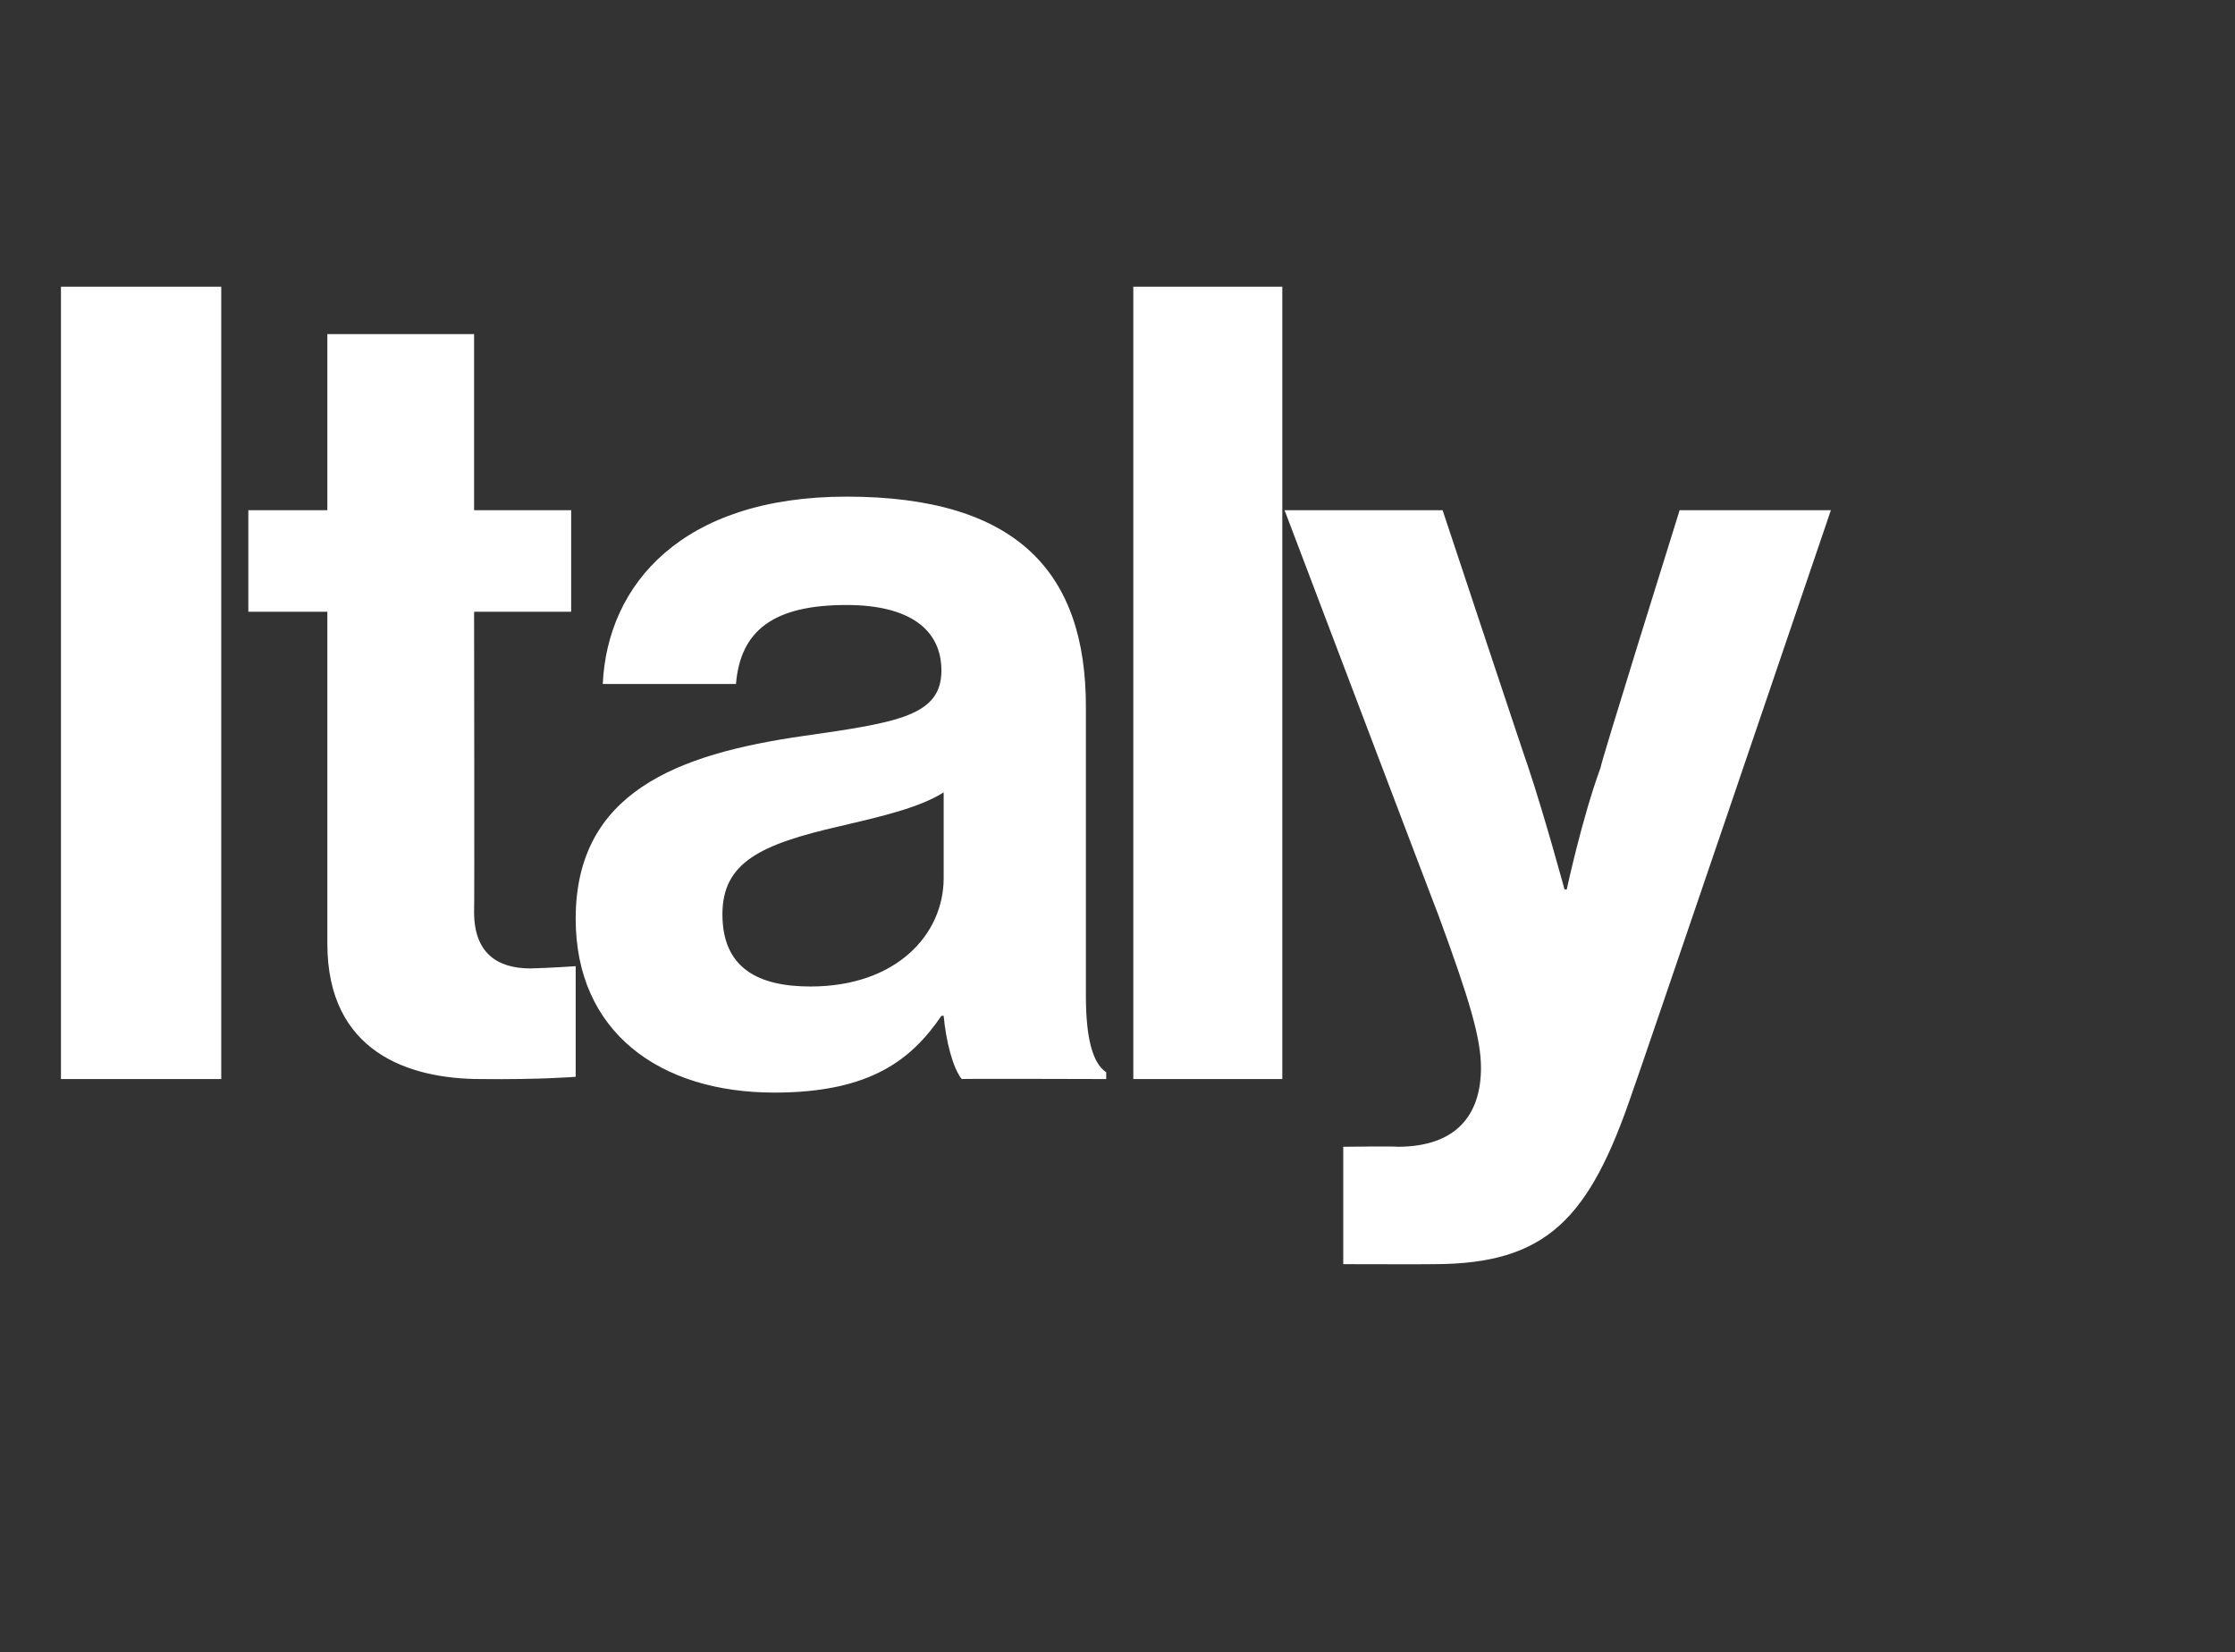 <?xml version="1.0" standalone="no"?>
<!DOCTYPE svg PUBLIC "-//W3C//DTD SVG 1.1//EN" "http://www.w3.org/Graphics/SVG/1.1/DTD/svg11.dtd">
<svg xmlns="http://www.w3.org/2000/svg" version="1.1" width="99px" height="73.2px" viewBox="0 -10 99 73.2" style="top:-10px">
  <rect x="0" y="-10" width="99" height="73.2" fill="#333333" stroke="none"/>
  <desc>Italy</desc>
  <defs/>
  <g id="Polygon32977">
    <path d="M 2.7 2.7 L 9.8 2.7 L 9.8 37.8 L 2.7 37.8 L 2.7 2.7 Z M 11 12.6 L 14.5 12.6 L 14.5 4.8 L 21 4.8 L 21 12.6 L 25.3 12.6 L 25.3 17.1 L 21 17.1 C 21 17.1 21.02 30.38 21 30.4 C 21 32.2 22 32.9 23.5 32.9 C 24.35 32.88 25.5 32.8 25.5 32.8 L 25.5 37.7 C 25.5 37.7 23.96 37.83 21.3 37.8 C 18.1 37.8 14.5 36.6 14.5 31.8 C 14.5 31.8 14.5 17.1 14.5 17.1 L 11 17.1 L 11 12.6 Z M 41.8 35 C 41.8 35 41.7 35 41.7 35 C 40.4 36.9 38.6 38.4 34.3 38.4 C 29.2 38.4 25.5 35.7 25.5 30.7 C 25.5 25.1 30 23.4 35.6 22.6 C 39.8 22 41.7 21.7 41.7 19.7 C 41.7 17.9 40.3 16.8 37.5 16.8 C 34.3 16.8 32.8 17.9 32.6 20.3 C 32.6 20.3 26.7 20.3 26.7 20.3 C 26.9 15.9 30.2 12 37.5 12 C 45.1 12 48.1 15.4 48.1 21.3 C 48.1 21.3 48.1 34.1 48.1 34.1 C 48.1 36 48.4 37.1 49 37.5 C 49 37.53 49 37.8 49 37.8 C 49 37.8 42.58 37.78 42.6 37.8 C 42.2 37.3 41.9 36.1 41.8 35 Z M 41.8 28.9 C 41.8 28.9 41.8 25.1 41.8 25.1 C 40.7 25.8 38.9 26.2 37.2 26.6 C 33.7 27.4 32 28.2 32 30.5 C 32 32.9 33.6 33.7 35.9 33.7 C 39.7 33.7 41.8 31.4 41.8 28.9 Z M 50.2 2.7 L 56.8 2.7 L 56.8 37.8 L 50.2 37.8 L 50.2 2.7 Z M 59.5 40.8 C 59.5 40.8 61.88 40.77 61.9 40.8 C 64.5 40.8 65.6 39.4 65.6 37.3 C 65.6 36 65.1 34.3 63.7 30.5 C 63.7 30.53 56.9 12.6 56.9 12.6 L 63.9 12.6 C 63.9 12.6 67.67 23.96 67.7 24 C 68.45 26.26 69.3 29.4 69.3 29.4 L 69.4 29.4 C 69.4 29.4 70.07 26.26 70.9 24 C 70.85 23.96 74.4 12.6 74.4 12.6 L 81.1 12.6 C 81.1 12.6 72.32 38.42 72.3 38.4 C 70.4 44 68.5 46 63.5 46 C 63.45 46.01 59.5 46 59.5 46 L 59.5 40.8 Z " stroke="none" fill="#fff"/>
  </g>
</svg>
